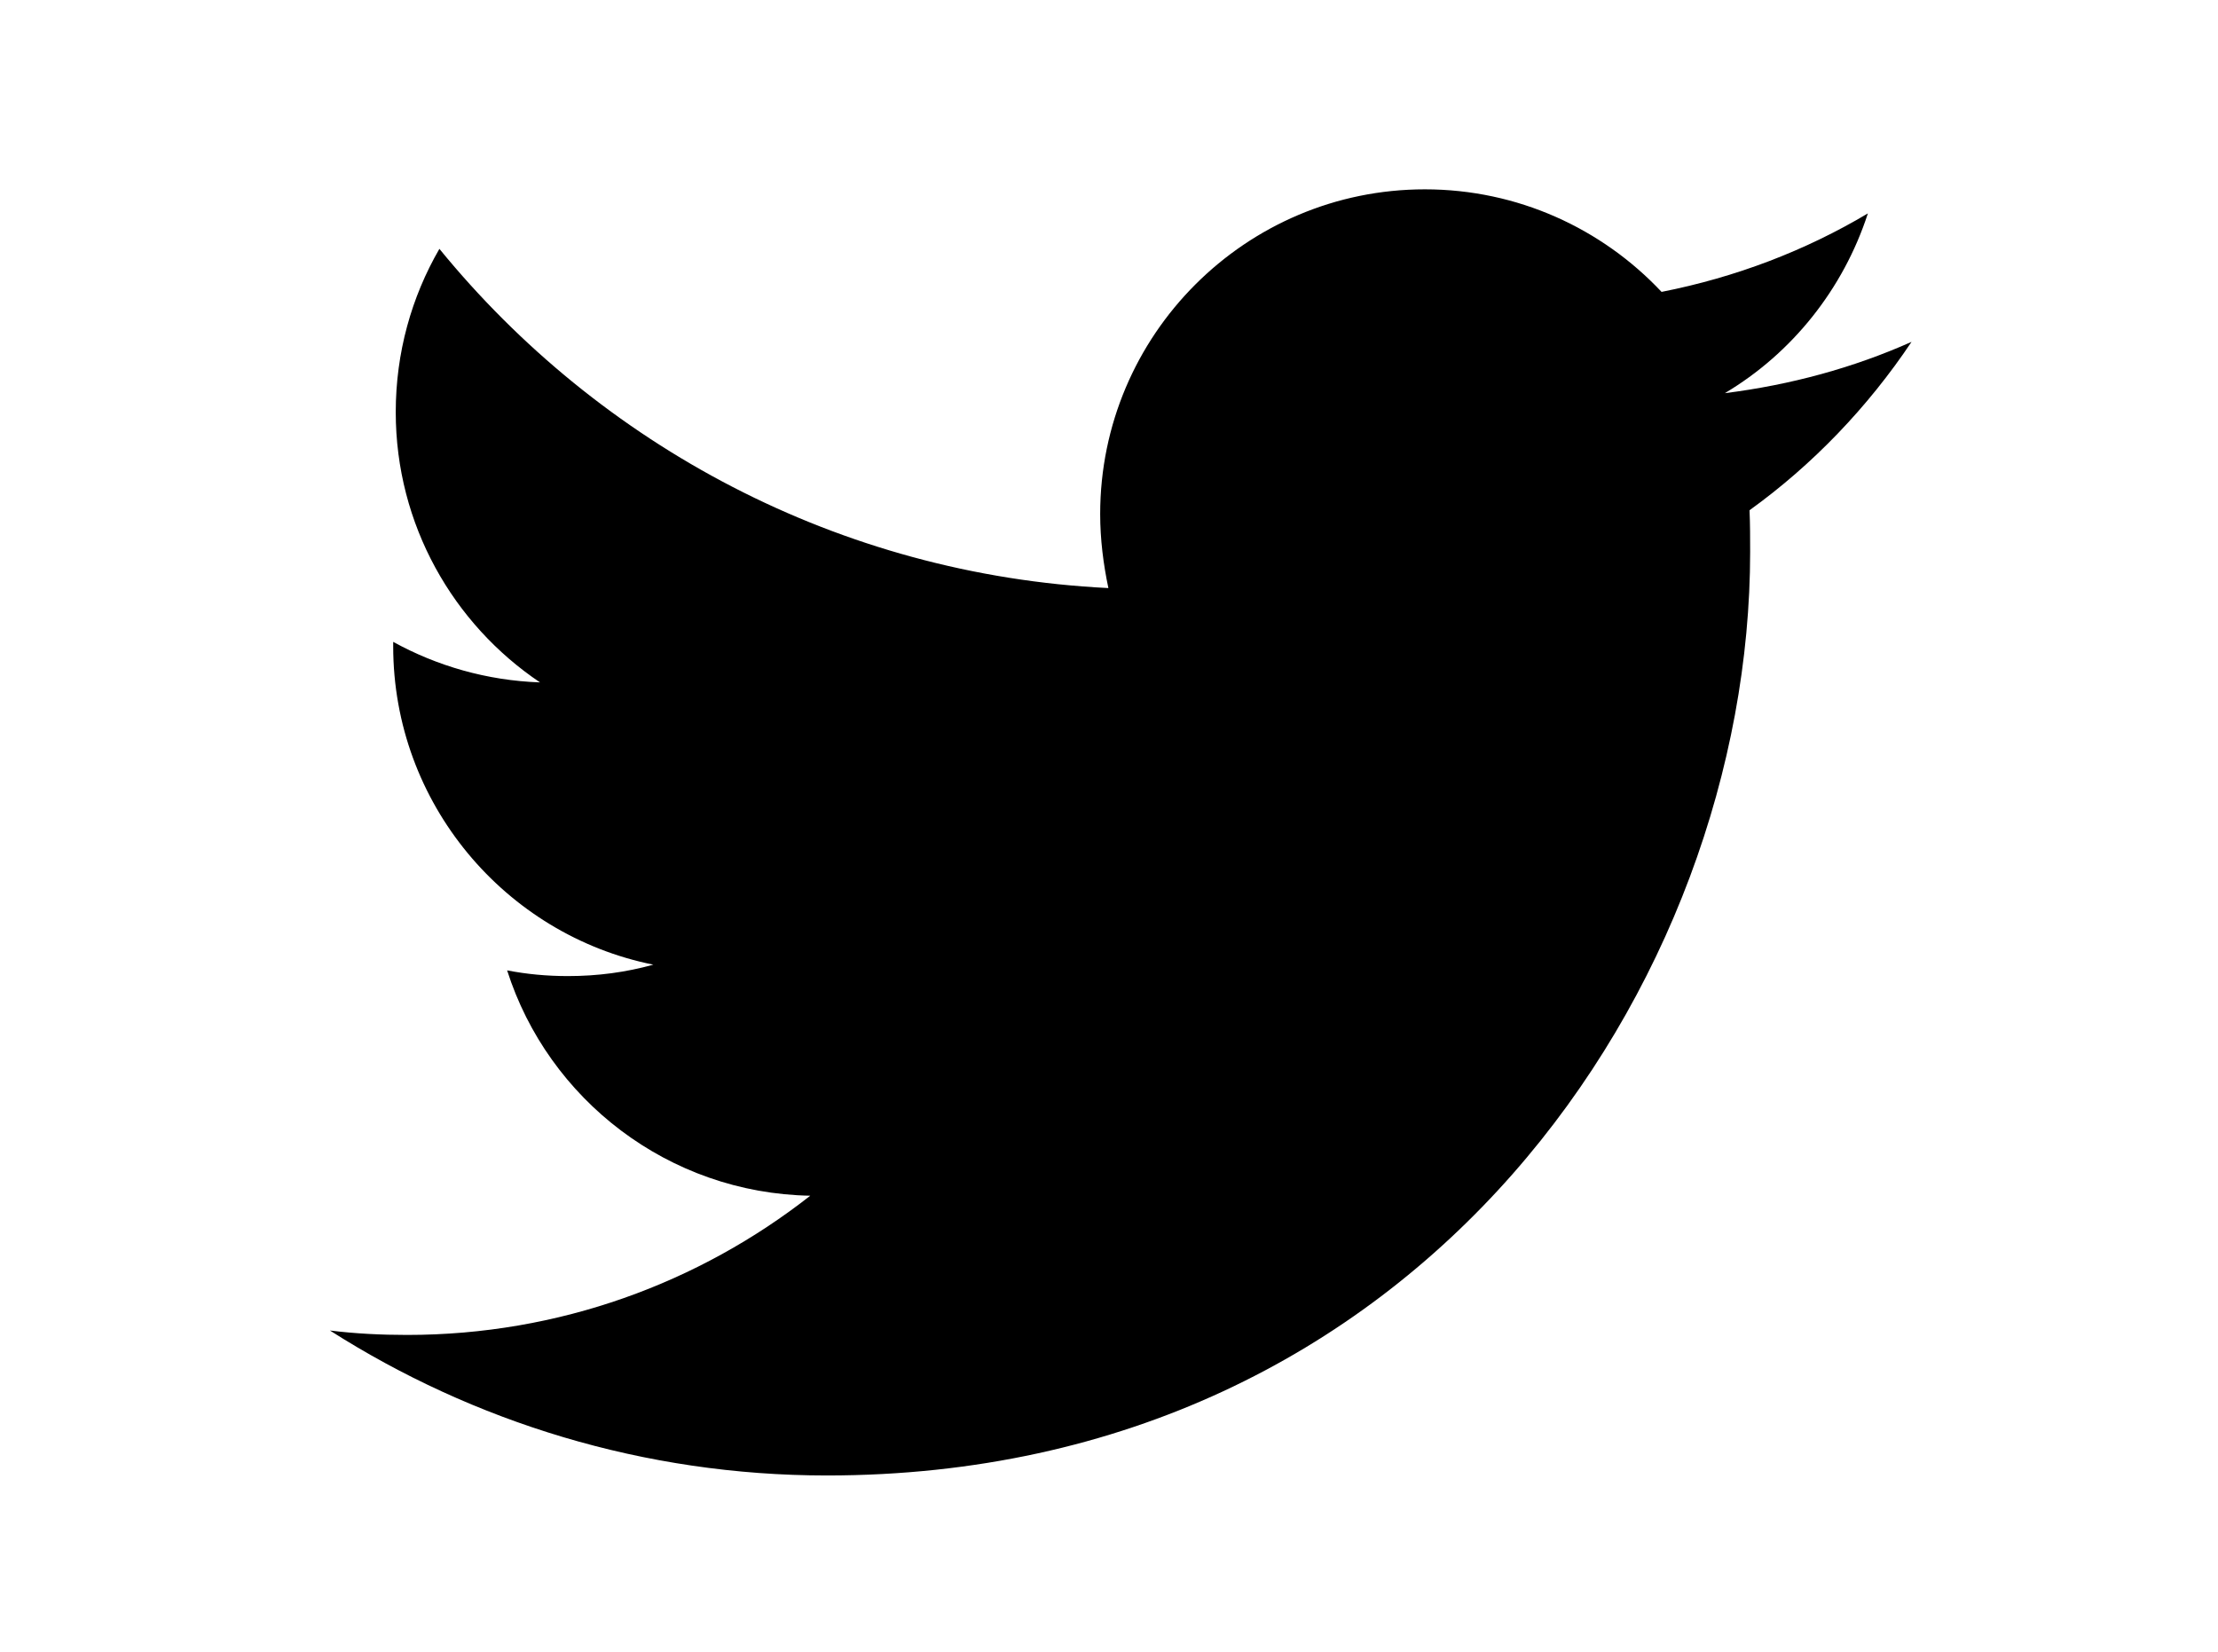 <svg width="47" height="35" viewBox="0 0 47 35" fill="none" xmlns="http://www.w3.org/2000/svg">
<path d="M17.519 31.265C30.166 31.265 37.086 20.777 37.086 11.697C37.086 11.402 37.086 11.107 37.073 10.812C38.414 9.846 39.581 8.626 40.506 7.244C39.272 7.794 37.945 8.156 36.55 8.331C37.971 7.486 39.058 6.131 39.581 4.522C38.253 5.313 36.778 5.876 35.209 6.185C33.948 4.844 32.164 4.012 30.193 4.012C26.397 4.012 23.313 7.097 23.313 10.892C23.313 11.429 23.38 11.952 23.487 12.461C17.774 12.18 12.704 9.43 9.311 5.273C8.721 6.292 8.386 7.472 8.386 8.733C8.386 11.12 9.606 13.226 11.443 14.46C10.317 14.42 9.257 14.111 8.332 13.601C8.332 13.628 8.332 13.655 8.332 13.695C8.332 17.021 10.706 19.811 13.844 20.441C13.267 20.602 12.664 20.683 12.034 20.683C11.591 20.683 11.162 20.643 10.746 20.562C11.618 23.298 14.166 25.283 17.17 25.337C14.81 27.187 11.846 28.287 8.627 28.287C8.077 28.287 7.527 28.26 6.991 28.193C10.022 30.125 13.643 31.265 17.519 31.265" fill="black"/>
</svg>
